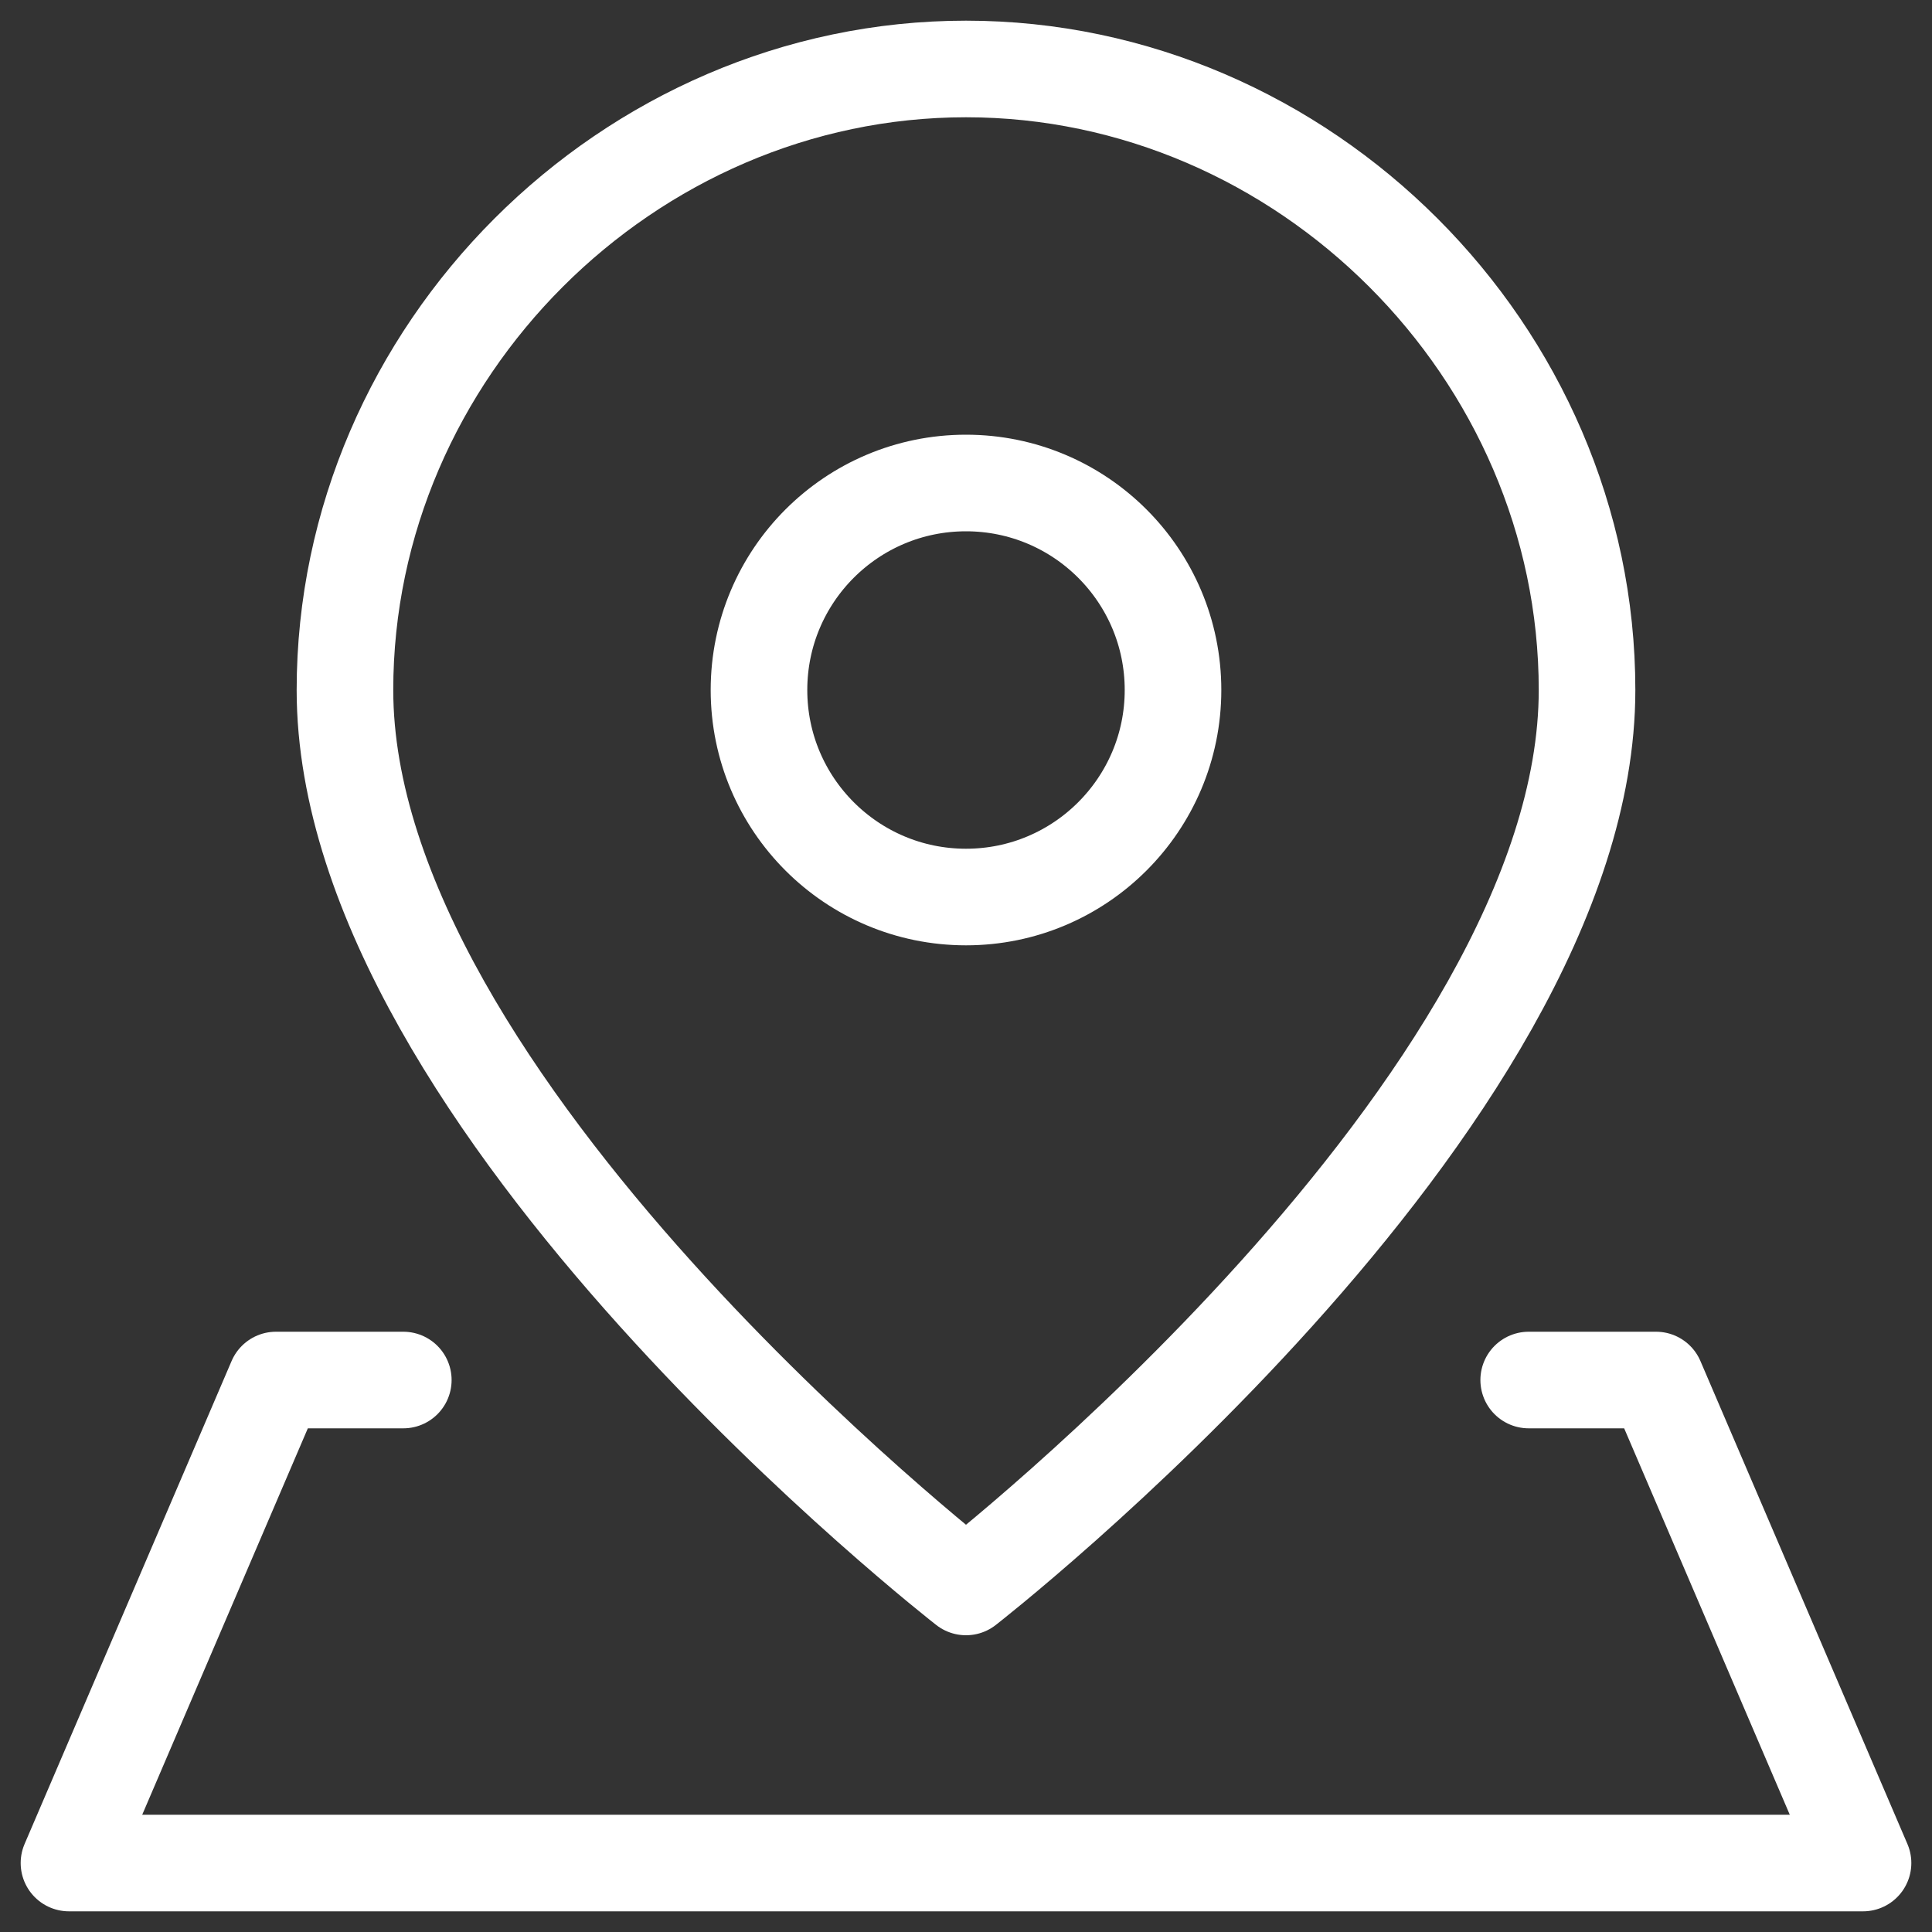 <svg width="20" height="20" viewBox="0 0 20 20" fill="none" xmlns="http://www.w3.org/2000/svg">
<rect x="0" y="0" width="20" height="20" fill="#333333" stroke="none"/>
<g clip-path="url(#clip0_23_114)">
<path d="M16.429 7.143C16.429 11.428 10 16.428 10 16.428C10 16.428 3.571 11.428 3.571 7.143C3.571 3.641 6.499 0.714 10 0.714C13.501 0.714 16.429 3.641 16.429 7.143Z" stroke="white" stroke-linecap="round" stroke-linejoin="round"/>
<path d="M10 9.286C11.183 9.286 12.143 8.326 12.143 7.143C12.143 5.959 11.183 5 10 5C8.816 5 7.857 5.959 7.857 7.143C7.857 8.326 8.816 9.286 10 9.286Z" stroke="white" stroke-linecap="round" stroke-linejoin="round"/>
<path d="M15.825 14.286H17.143L19.286 19.286H0.714L2.857 14.286H4.175" stroke="white" stroke-linecap="round" stroke-linejoin="round"/>
</g>
<defs>
<clipPath id="clip0_23_114">
<rect width="20" height="20" fill="white"/>
</clipPath>
</defs>
</svg>
